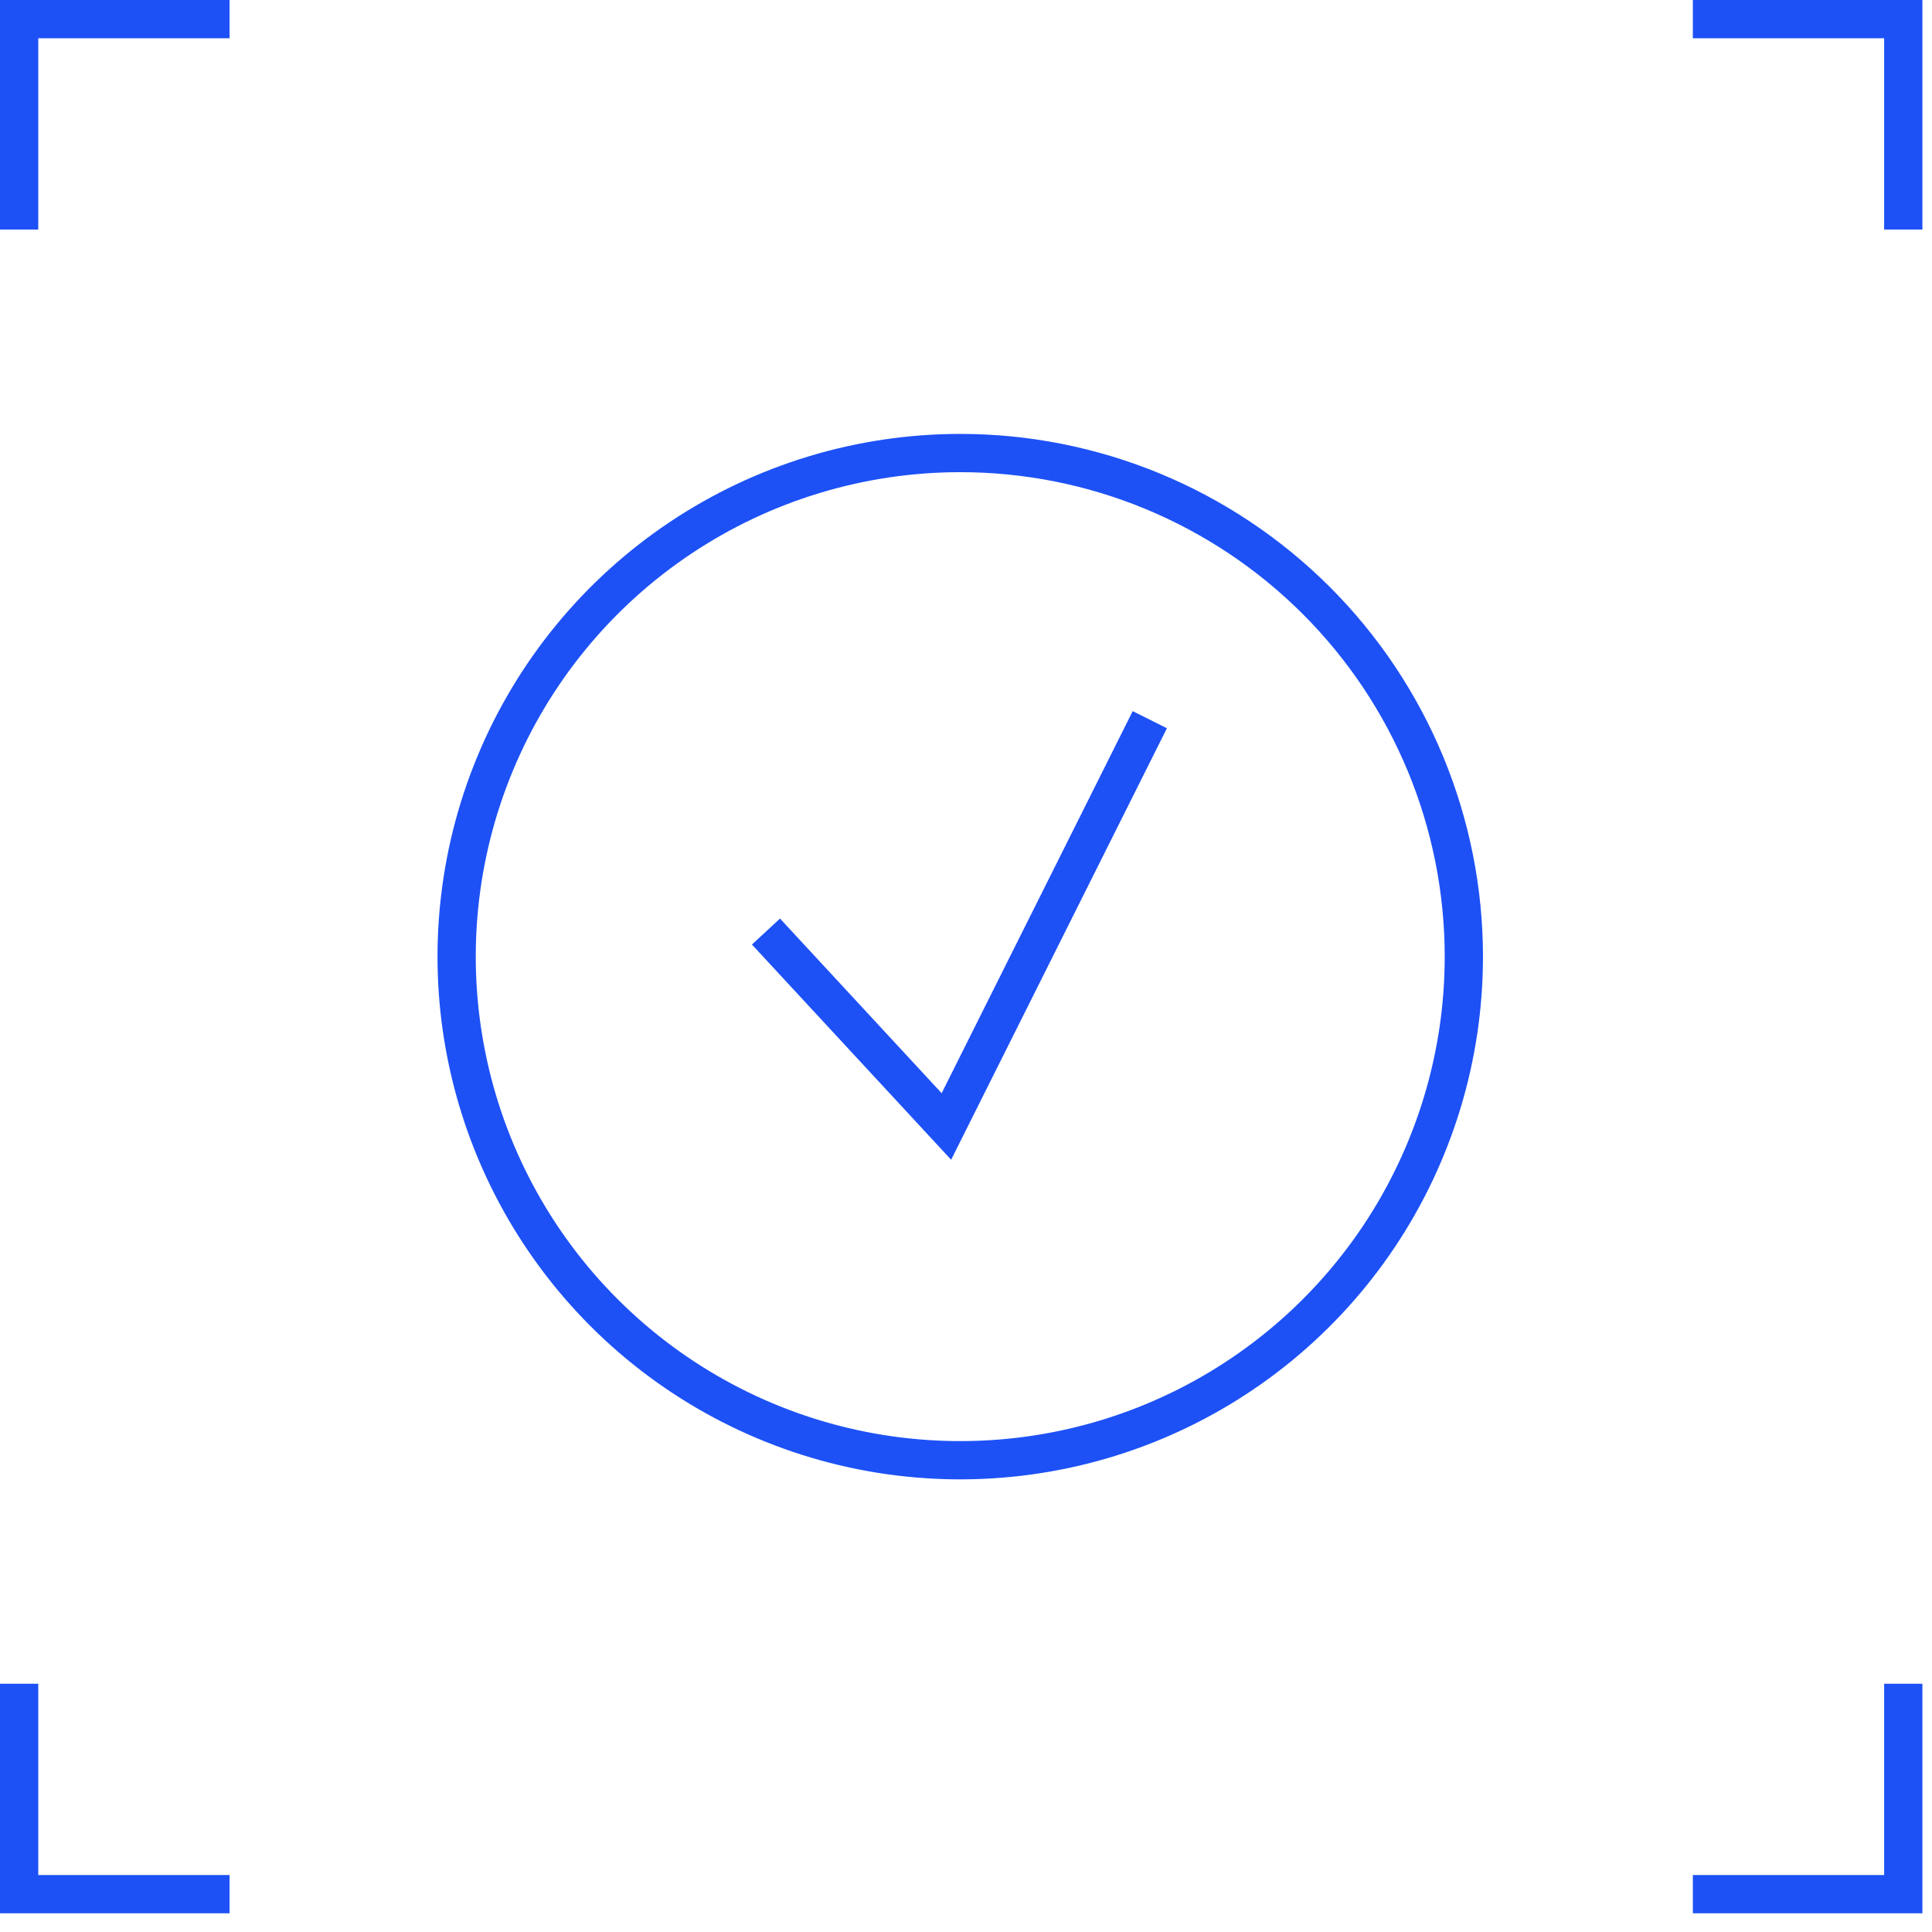 <svg width="101" height="101" viewBox="0 0 101 101" fill="none" xmlns="http://www.w3.org/2000/svg">
<path d="M76.526 50.012C76.526 55.218 74.982 60.308 72.089 64.638C69.196 68.967 65.084 72.341 60.273 74.334C55.463 76.326 50.169 76.847 45.063 75.832C39.956 74.816 35.265 72.308 31.583 68.627C27.901 64.945 25.394 60.254 24.378 55.147C23.362 50.04 23.883 44.747 25.876 39.936C27.868 35.126 31.243 31.014 35.572 28.121C39.901 25.228 44.991 23.684 50.198 23.684C53.656 23.683 57.079 24.364 60.273 25.687C63.468 27.011 66.37 28.95 68.815 31.395C71.26 33.839 73.199 36.742 74.522 39.936C75.845 43.13 76.526 46.554 76.526 50.012Z" stroke="#1D51F6" stroke-width="2" stroke-miterlimit="10"/>
<path d="M40.043 48.699L49.475 58.889L60.109 37.624" stroke="#1D51F6" stroke-width="2" stroke-miterlimit="10"/>
<path d="M1 12V1H12" stroke="#1D51F6" stroke-width="2"/>
<path d="M1 88.022V99.022H12" stroke="#1D51F6" stroke-width="2"/>
<path d="M99.498 12V1H88.498" stroke="#1D51F6" stroke-width="2"/>
<path d="M99.498 88.022V99.022H88.498" stroke="#1D51F6" stroke-width="2"/>
</svg>
